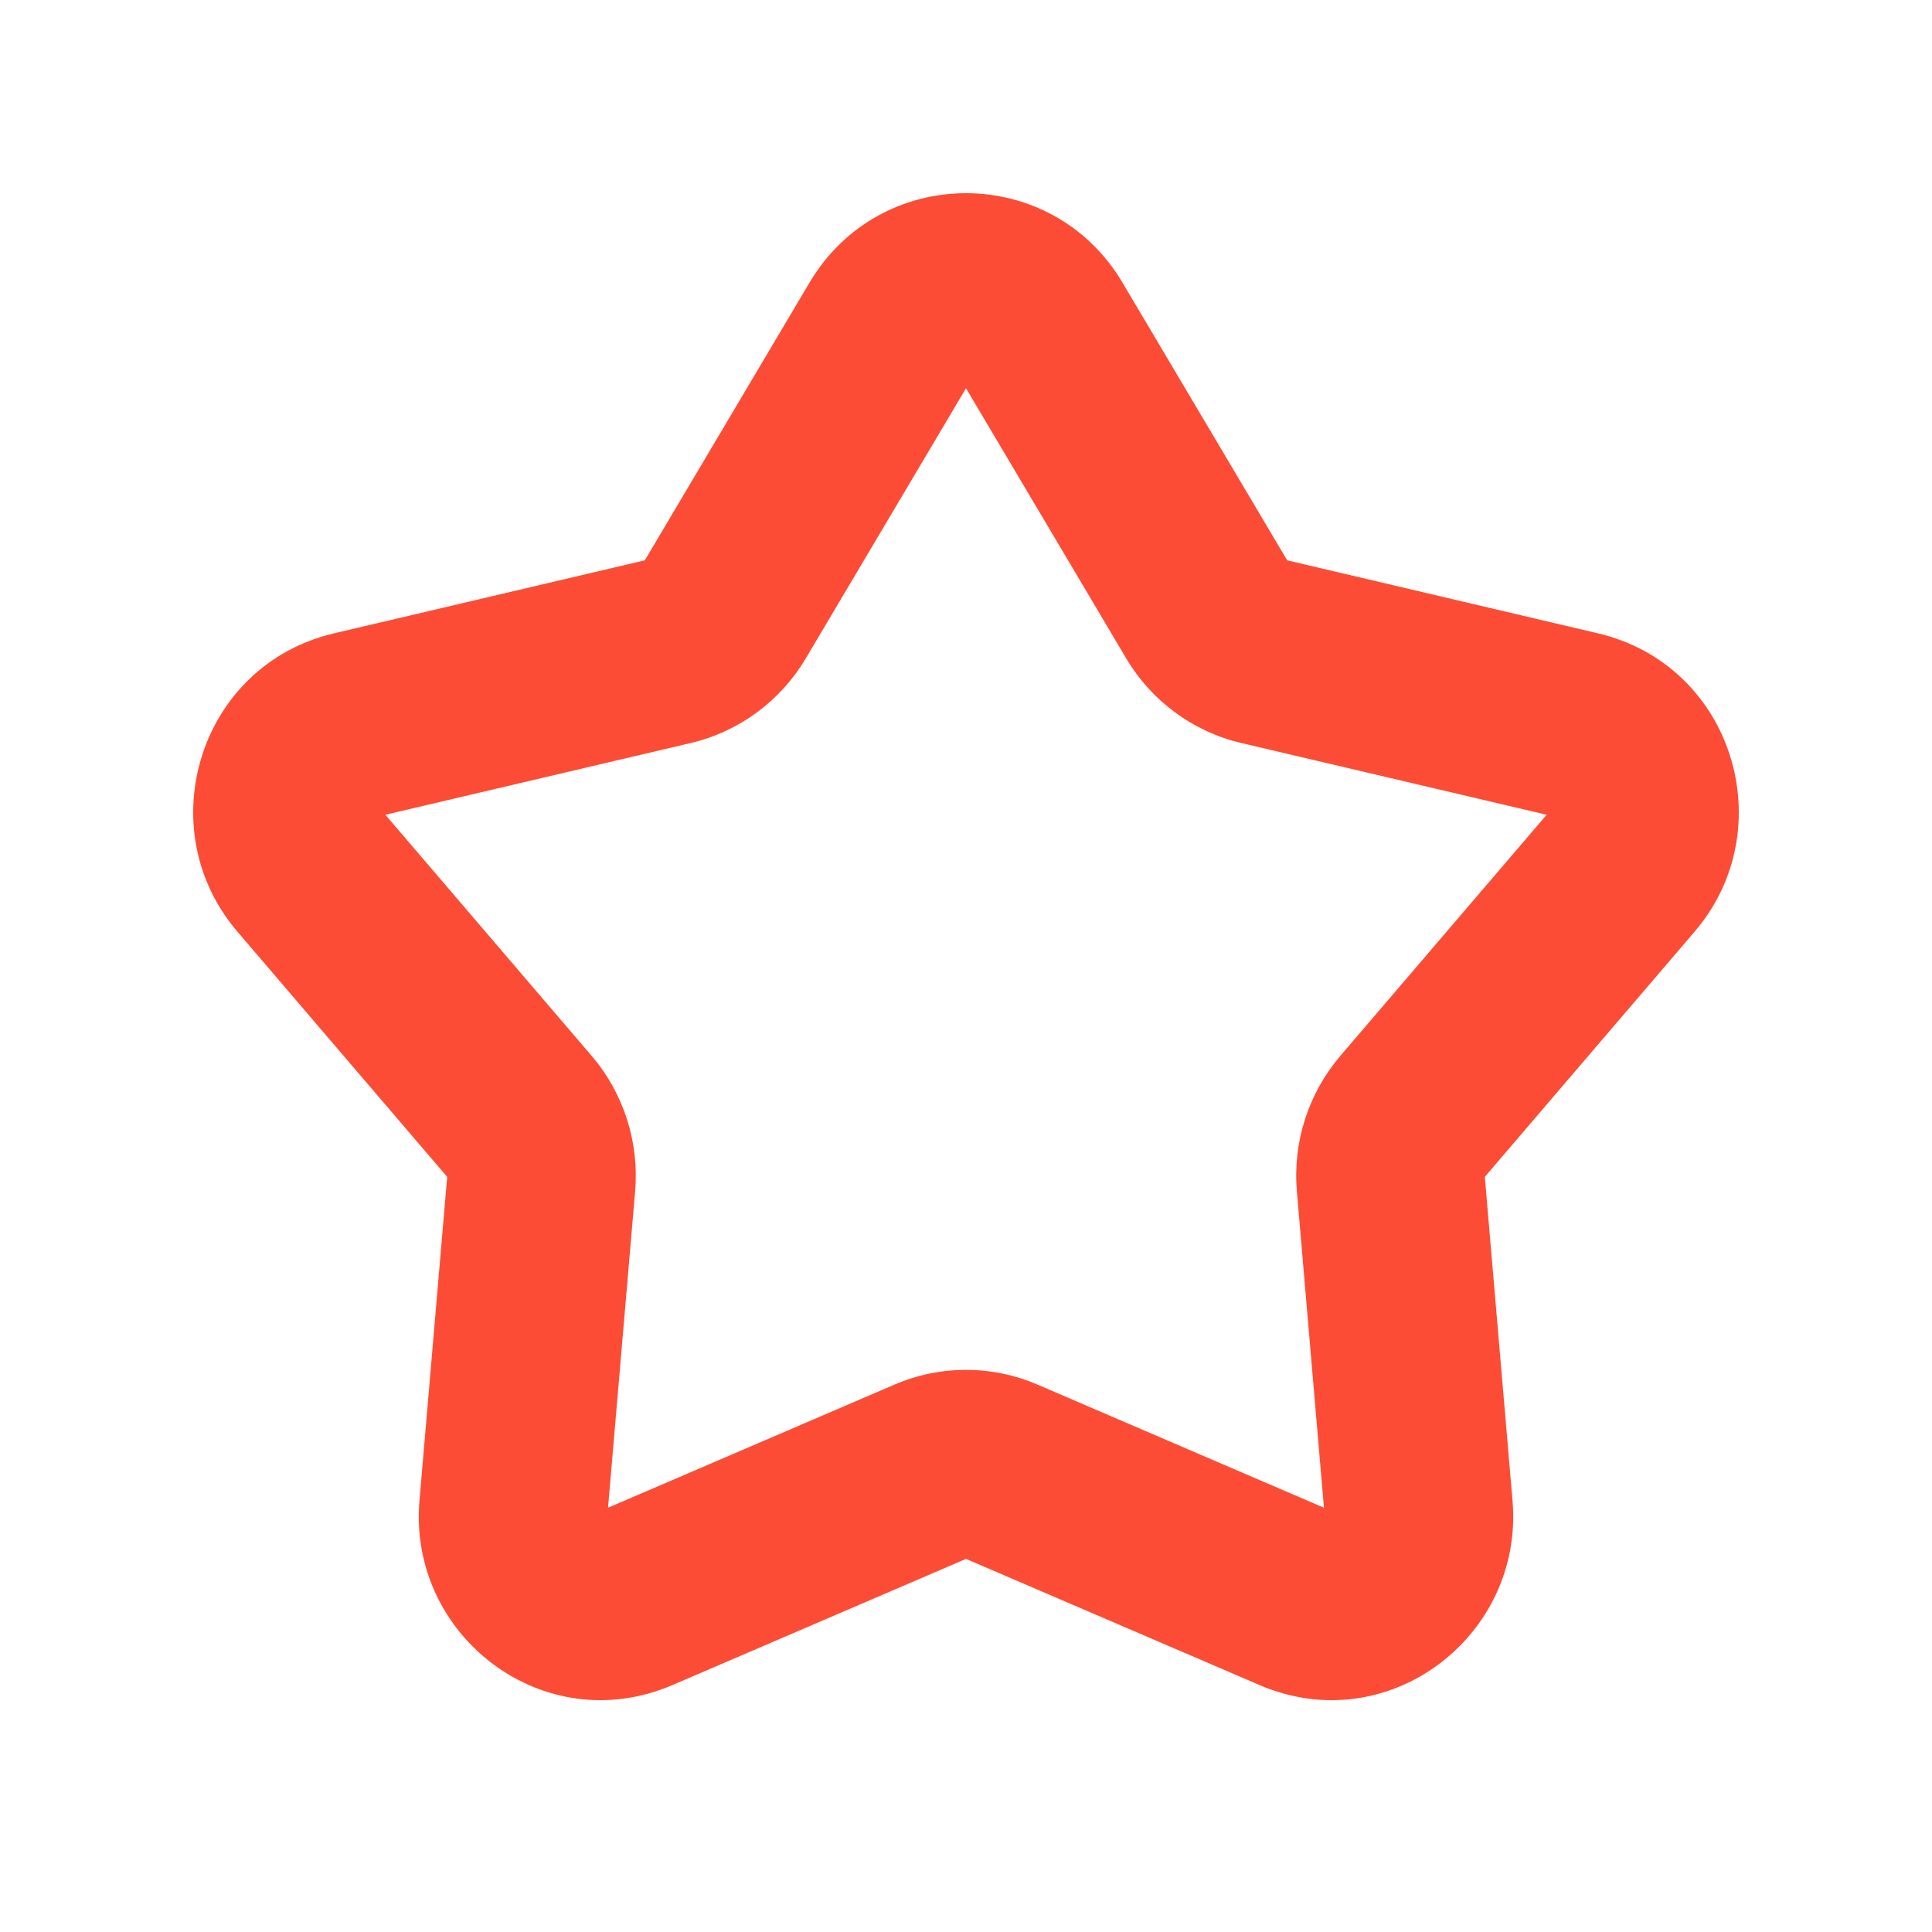 <svg width="50" height="50" viewBox="0 0 50 50" fill="none" xmlns="http://www.w3.org/2000/svg">
<path fill-rule="evenodd" clip-rule="evenodd" d="M20.951 7.313C22.781 4.229 27.219 4.229 29.049 7.313L33.312 14.501L41.356 16.391C44.846 17.211 46.142 21.44 43.857 24.11L38.427 30.457L39.144 38.836C39.443 42.337 35.929 45.042 32.594 43.608L25 40.344L17.406 43.608C14.071 45.042 10.557 42.337 10.856 38.836L11.573 30.457L6.143 24.11C3.858 21.44 5.155 17.211 8.644 16.391L16.688 14.501L20.951 7.313ZM25 10.048L20.853 17.04C20.201 18.139 19.13 18.934 17.876 19.229L9.973 21.086L15.312 27.326C16.143 28.298 16.545 29.562 16.437 30.831L15.736 39.02L23.148 35.834C24.331 35.325 25.669 35.325 26.852 35.834L34.264 39.02L33.563 30.831C33.455 29.562 33.857 28.298 34.688 27.326L40.027 21.086L32.124 19.229C30.87 18.934 29.799 18.139 29.147 17.04L25 10.048Z" fill="#FD4C35"/>
</svg>
